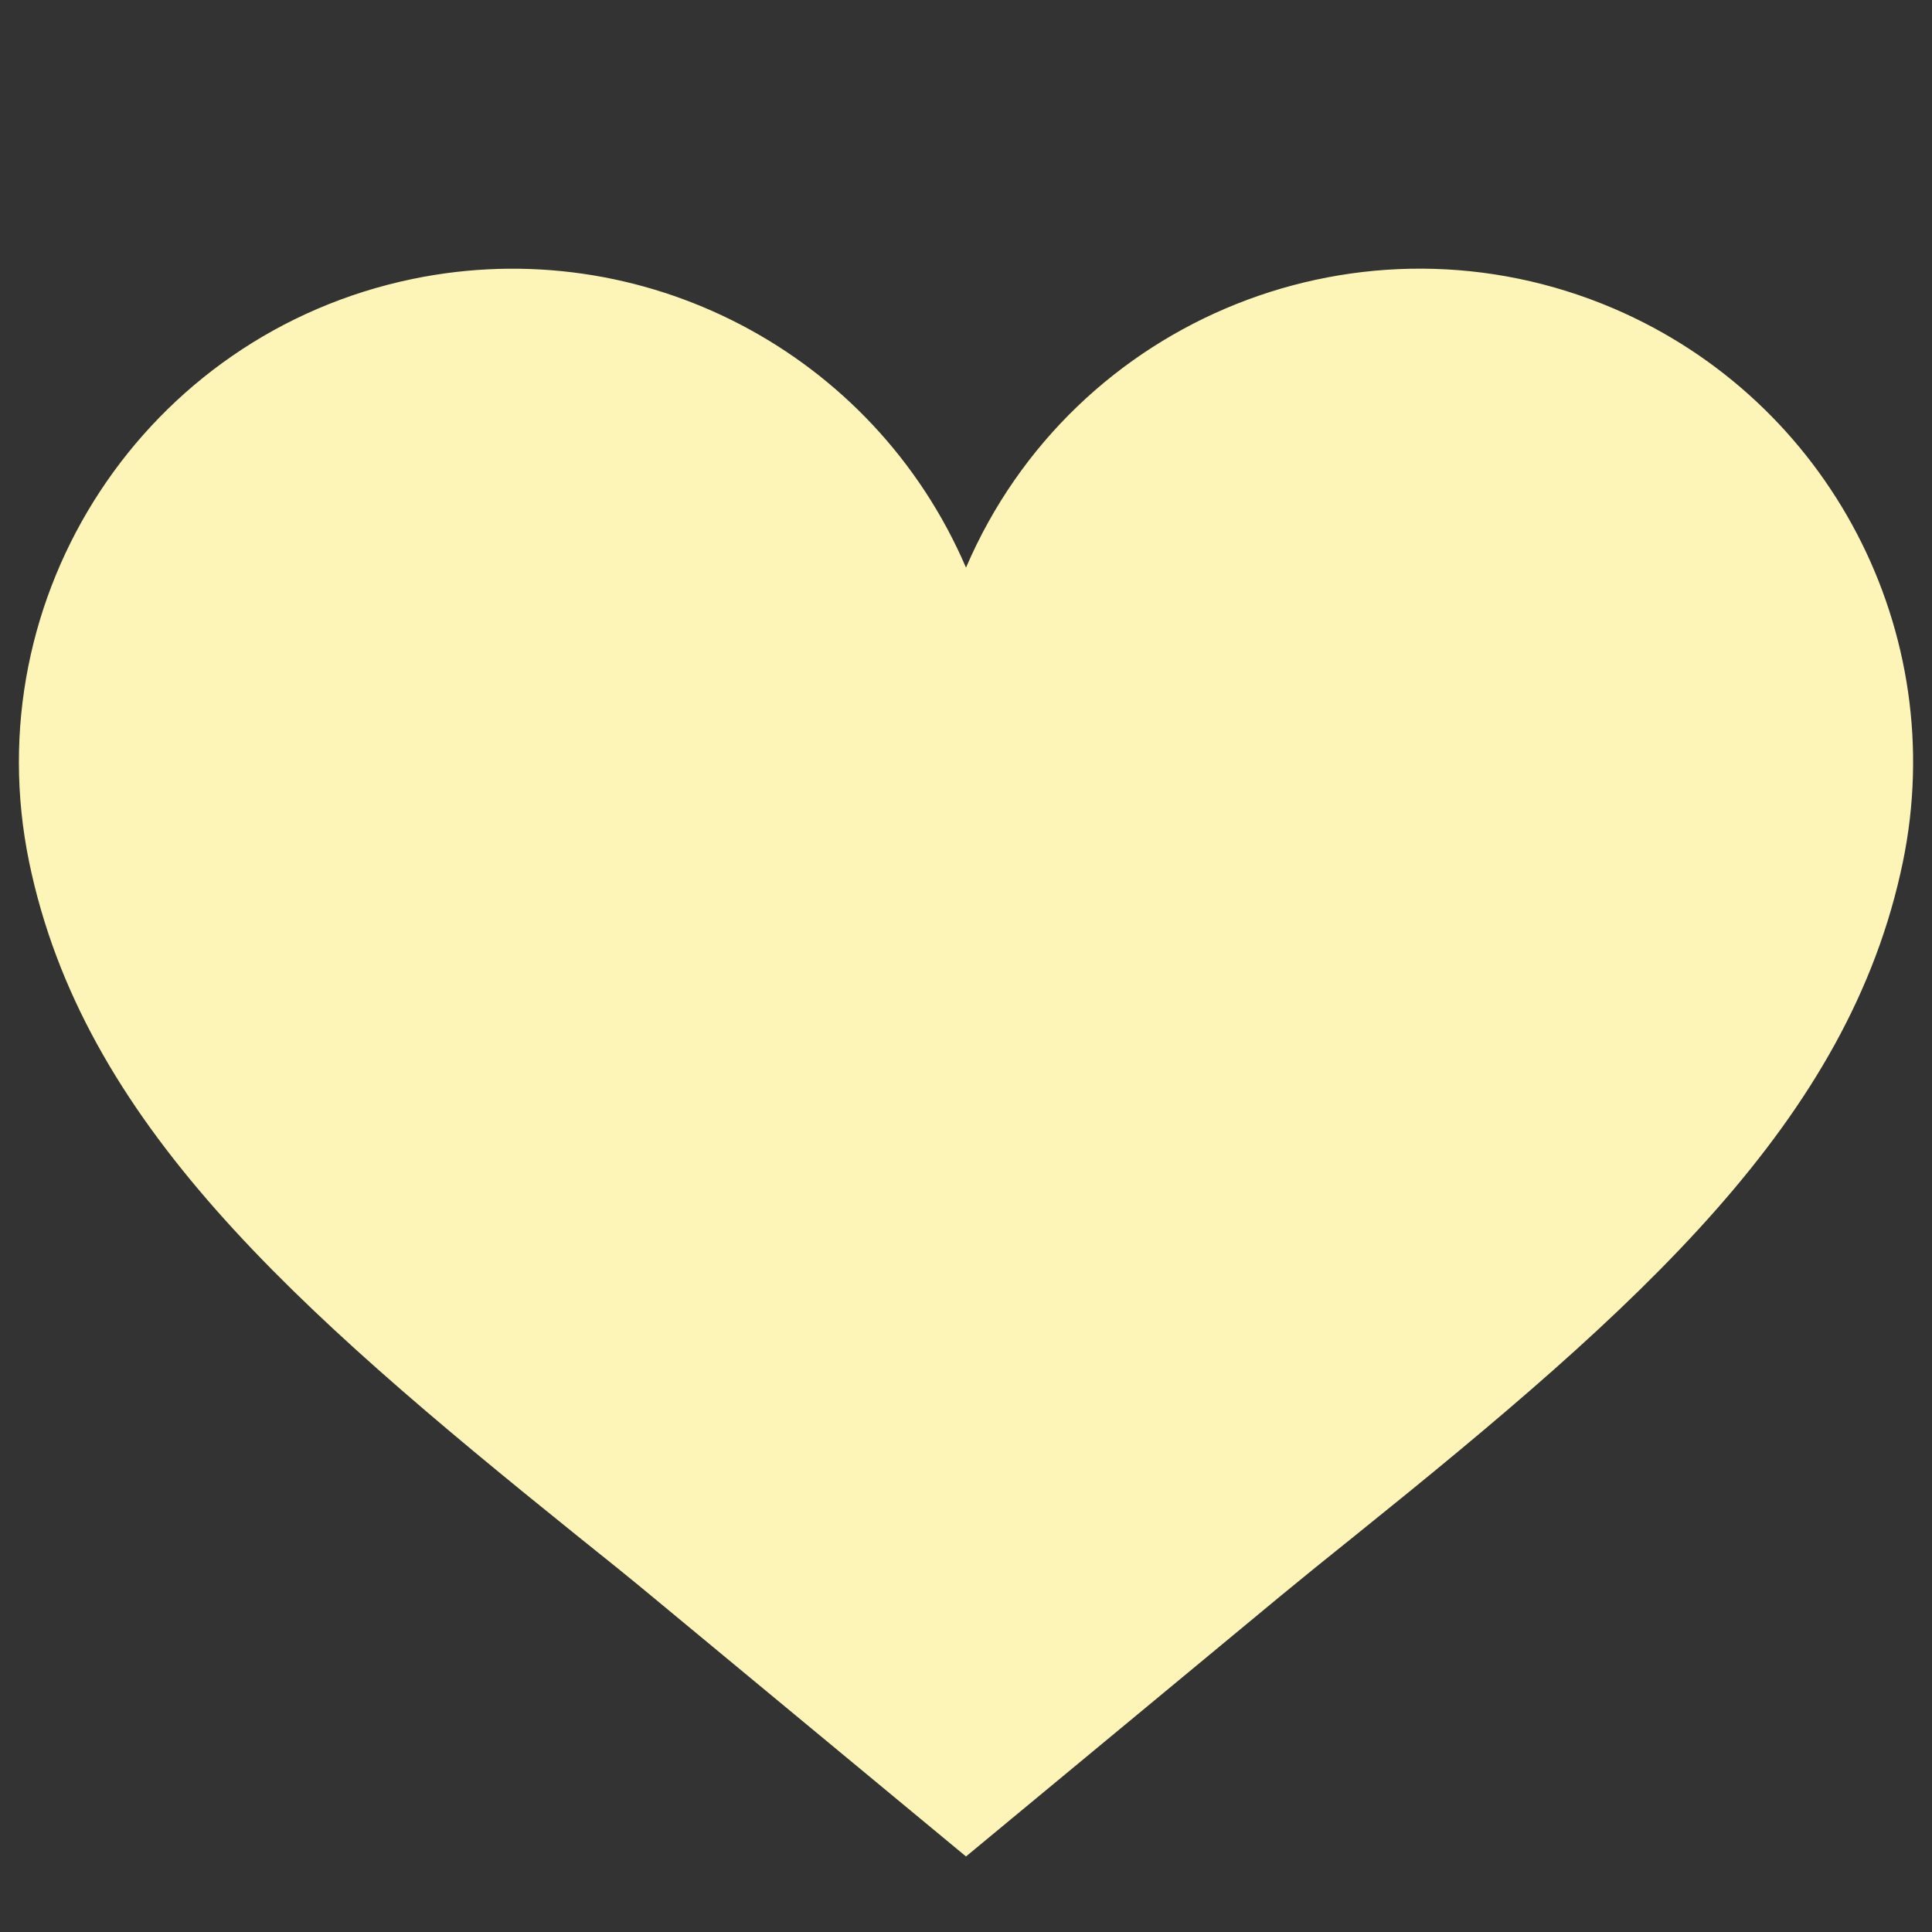 
<svg version="1.1" xmlns="http://www.w3.org/2000/svg" xmlns:xlink="http://www.w3.org/1999/xlink" x="0px" y="0px" viewBox="0 0 100 100" style="enable-background:new 0 0 100 100;" xml:space="preserve"><rect x="0" y="0" width="100" height="100" fill="#333333" stroke="none"/><path fill="#FCF5B7" d="M50,96.09L33.71,82.6c-1.08-0.9-2.4-1.96-3.8-3.08C15.04,67.55,4.29,58.04,1.51,44.63
C-1.34,30.81,7.54,17.3,21.35,14.44C33.24,11.98,45.21,18.23,50,29.38c5.56-12.96,20.58-18.96,33.55-13.4
c11.15,4.79,17.4,16.76,14.94,28.65c-2.78,13.4-13.52,22.92-28.4,34.89c-1.4,1.12-2.71,2.18-3.8,3.08L50,96.09z"></path></svg>